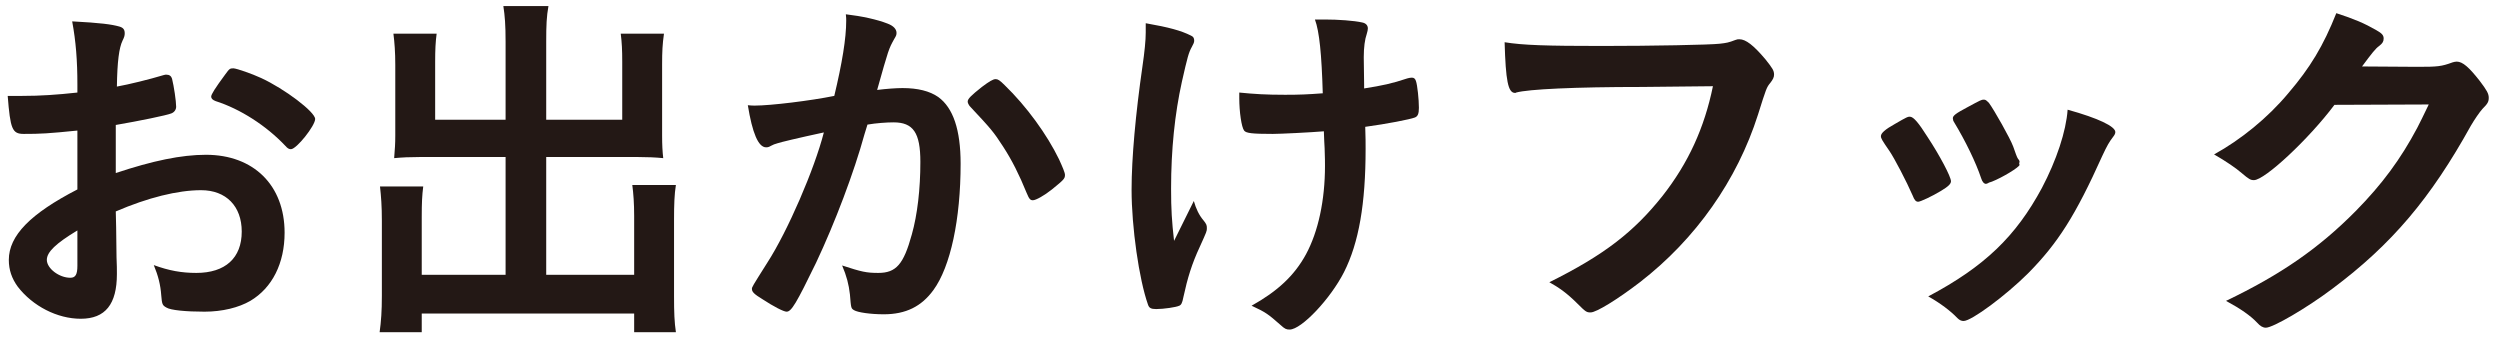 <svg width="161" height="22" viewBox="0 0 161 22" fill="none" xmlns="http://www.w3.org/2000/svg">
<path d="M156.411 6.728L150.339 6.752C148.683 8.96 145.851 11.6 145.155 11.6C144.939 11.6 144.843 11.552 144.363 11.144C144.003 10.832 143.379 10.4 142.587 9.944C144.291 9.008 146.043 7.592 147.363 6.008C148.779 4.352 149.619 2.96 150.459 0.848C151.635 1.232 152.259 1.496 153.051 1.952C153.387 2.144 153.507 2.264 153.507 2.48C153.507 2.672 153.435 2.792 153.219 2.96C152.979 3.128 152.739 3.44 152.115 4.28L155.691 4.304C156.987 4.304 157.227 4.28 157.947 4.016C158.043 3.992 158.115 3.968 158.211 3.968C158.595 3.968 159.003 4.328 159.699 5.216C160.155 5.816 160.275 6.032 160.275 6.296C160.275 6.56 160.203 6.68 159.867 7.016C159.675 7.232 159.363 7.688 159.123 8.096C156.531 12.776 154.035 15.728 150.219 18.584C148.563 19.832 146.379 21.104 145.923 21.104C145.731 21.104 145.563 21.008 145.347 20.768C144.939 20.336 144.291 19.88 143.355 19.376C146.859 17.696 149.307 16.016 151.707 13.592C153.411 11.864 154.611 10.232 155.667 8.24C155.883 7.832 156.027 7.52 156.411 6.728Z" fill="#231815"/>
<path d="M123.531 12.992C123.387 12.992 123.291 12.896 123.171 12.584C122.787 11.696 121.995 10.184 121.683 9.728C121.203 9.032 121.131 8.912 121.131 8.768C121.131 8.576 121.395 8.336 122.043 7.976C122.787 7.544 122.883 7.496 123.027 7.52C123.243 7.544 123.555 7.904 124.131 8.816C124.923 10.016 125.643 11.384 125.643 11.672C125.643 11.84 125.475 12.008 124.995 12.296C124.443 12.632 123.675 12.992 123.531 12.992ZM130.035 10.544L130.059 10.616C130.059 10.76 128.955 11.432 128.283 11.696C128.139 11.744 128.043 11.768 128.043 11.792C127.971 11.816 127.923 11.84 127.899 11.84C127.779 11.84 127.659 11.72 127.587 11.48C127.251 10.472 126.579 9.08 125.835 7.856C125.787 7.784 125.787 7.784 125.763 7.616C125.763 7.448 125.955 7.304 126.675 6.92C127.563 6.44 127.611 6.416 127.755 6.416C127.875 6.416 127.923 6.464 128.091 6.632C128.427 7.088 129.459 8.912 129.651 9.44C129.795 9.848 129.891 10.136 129.963 10.232C130.035 10.304 130.059 10.376 130.059 10.4L130.035 10.544ZM133.155 7.064C135.147 7.616 136.227 8.144 136.227 8.504C136.227 8.6 136.179 8.696 136.083 8.816C135.843 9.128 135.699 9.368 135.387 10.04C133.659 13.88 132.531 15.656 130.611 17.6C129.195 19.016 126.963 20.672 126.459 20.672C126.315 20.672 126.195 20.624 126.051 20.48C125.619 20.024 124.947 19.52 124.179 19.088C127.803 17.168 129.819 15.224 131.499 12.104C132.435 10.328 133.059 8.456 133.155 7.064Z" fill="#231815"/>
<path d="M110.313 5.552C108.441 5.576 108.441 5.576 105.729 5.6C101.433 5.6 98.409 5.744 97.641 5.96C97.618 5.984 97.594 5.984 97.57 5.984C97.114 5.984 96.969 5.192 96.897 2.72C98.073 2.912 99.609 2.96 103.161 2.96C106.377 2.96 110.145 2.888 110.745 2.816C111.177 2.768 111.321 2.744 111.753 2.576C111.873 2.528 111.921 2.528 112.017 2.528C112.425 2.528 112.929 2.912 113.697 3.824C114.153 4.4 114.249 4.544 114.249 4.808C114.249 4.976 114.177 5.12 114.009 5.336C113.769 5.624 113.745 5.696 113.217 7.376C111.873 11.6 109.209 15.392 105.609 18.176C104.169 19.28 102.801 20.12 102.441 20.12C102.177 20.12 102.129 20.096 101.577 19.544C100.929 18.896 100.425 18.536 99.778 18.176C103.305 16.424 105.225 14.936 107.073 12.608C108.729 10.496 109.761 8.24 110.313 5.552Z" fill="#231815"/>
<path d="M85.257 8.456C84.394 8.528 82.45 8.624 81.969 8.624C80.626 8.624 80.242 8.576 80.121 8.408C79.954 8.192 79.809 7.208 79.809 6.32C79.809 6.248 79.809 6.128 79.809 5.96C80.769 6.056 81.537 6.104 82.761 6.104C83.698 6.104 84.225 6.08 85.186 6.008C85.114 3.512 84.969 2.024 84.681 1.256C84.969 1.256 85.186 1.256 85.329 1.256C86.169 1.256 87.201 1.328 87.73 1.448C87.969 1.496 88.09 1.64 88.09 1.832C88.09 1.928 88.066 2.024 88.017 2.192C87.897 2.528 87.826 3.056 87.826 3.68C87.826 4.04 87.85 5.168 87.85 5.456C87.85 5.576 87.85 5.6 87.85 5.696C89.049 5.504 89.626 5.384 90.633 5.048C90.73 5.024 90.826 5 90.921 5C91.066 5 91.138 5.072 91.186 5.216C91.281 5.48 91.377 6.416 91.377 6.944C91.377 7.328 91.305 7.496 91.114 7.568C90.802 7.688 89.338 7.976 87.921 8.168C87.945 8.84 87.945 9.2 87.945 9.584C87.945 13.112 87.513 15.632 86.553 17.528C85.689 19.232 83.817 21.224 83.049 21.224C82.834 21.224 82.737 21.176 82.474 20.936C81.681 20.24 81.537 20.12 80.602 19.688C82.281 18.752 83.362 17.744 84.106 16.376C84.897 14.912 85.329 12.896 85.329 10.688C85.329 10.52 85.329 10.112 85.305 9.536C85.281 9.296 85.281 8.936 85.257 8.456ZM73.785 2.096V1.832C73.785 1.688 73.785 1.592 73.785 1.496C75.297 1.76 76.066 1.976 76.689 2.288C76.858 2.36 76.906 2.456 76.906 2.624C76.906 2.72 76.858 2.84 76.761 3.008C76.546 3.392 76.474 3.68 76.114 5.264C75.657 7.328 75.418 9.632 75.418 12.152C75.418 13.496 75.466 14.24 75.609 15.512L76.882 12.944C77.025 13.448 77.218 13.856 77.505 14.192C77.698 14.432 77.722 14.504 77.722 14.696C77.722 14.888 77.722 14.888 77.266 15.896C76.761 16.976 76.474 17.912 76.21 19.136C76.138 19.52 76.066 19.64 75.945 19.688C75.754 19.784 74.938 19.904 74.457 19.904C74.121 19.904 74.001 19.832 73.93 19.616C73.353 17.984 72.874 14.624 72.874 12.224C72.874 10.16 73.138 7.304 73.57 4.304C73.713 3.32 73.785 2.6 73.785 2.096Z" fill="#231815"/>
<path d="M53.056 8.528C51.28 8.912 50.296 9.152 50.08 9.224C49.888 9.272 49.792 9.32 49.648 9.392C49.528 9.464 49.456 9.488 49.336 9.488C48.832 9.488 48.448 8.552 48.16 6.776C48.352 6.8 48.52 6.8 48.616 6.8C49.624 6.8 52.192 6.488 53.728 6.176C54.232 4.064 54.496 2.48 54.496 1.328C54.496 1.232 54.496 1.112 54.472 0.92C55.504 1.04 56.488 1.256 57.16 1.52C57.544 1.664 57.736 1.88 57.736 2.12C57.736 2.24 57.712 2.312 57.592 2.504C57.232 3.152 57.232 3.152 56.488 5.792C57.064 5.72 57.712 5.672 58.12 5.672C59.104 5.672 59.872 5.864 60.424 6.248C61.384 6.944 61.864 8.36 61.864 10.544C61.864 14.12 61.216 17.168 60.112 18.68C59.344 19.736 58.336 20.24 56.92 20.24C56.056 20.24 55.24 20.12 55 19.976C54.808 19.856 54.808 19.856 54.736 18.968C54.664 18.32 54.52 17.768 54.232 17.096C55.48 17.504 55.792 17.576 56.56 17.576C57.712 17.576 58.192 17.024 58.72 15.104C59.08 13.832 59.272 12.176 59.272 10.424C59.272 8.552 58.816 7.88 57.544 7.88C57.112 7.88 56.416 7.928 55.864 8.024C55.792 8.288 55.768 8.312 55.672 8.648C55 11.096 53.776 14.336 52.552 16.928C51.28 19.544 50.968 20.072 50.656 20.072C50.464 20.072 49.816 19.736 49.12 19.28C48.568 18.944 48.424 18.8 48.424 18.608C48.424 18.488 48.424 18.488 49.408 16.928C50.728 14.888 52.456 10.88 53.056 8.528ZM62.44 6.824C62.344 6.68 62.32 6.608 62.32 6.536C62.32 6.368 62.536 6.152 63.232 5.6C63.712 5.24 63.952 5.096 64.12 5.096C64.264 5.096 64.384 5.168 64.696 5.48C66.112 6.848 67.432 8.672 68.2 10.256C68.44 10.784 68.584 11.12 68.584 11.264C68.584 11.504 68.512 11.576 67.744 12.2C67.264 12.584 66.712 12.896 66.52 12.896C66.352 12.896 66.28 12.824 66.112 12.416C65.632 11.24 65.176 10.328 64.6 9.44C63.976 8.48 63.856 8.336 62.44 6.824Z" fill="#231815"/>
<path d="M32.56 7.712V2.696C32.56 1.592 32.512 1.016 32.416 0.392H35.32C35.2 1.064 35.176 1.616 35.176 2.696V7.712H40.072V3.968C40.072 3.224 40.048 2.744 39.976 2.168H42.76C42.664 2.84 42.64 3.32 42.64 4.16V8.72C42.64 9.32 42.664 9.776 42.712 10.184C42.232 10.136 41.656 10.112 41.08 10.112H35.176V17.696H40.84V13.904C40.84 13.088 40.792 12.464 40.72 11.912H43.528C43.432 12.488 43.408 13.208 43.408 14.12V19.064C43.408 20.144 43.432 20.744 43.528 21.392H40.84V20.192H27.16V21.392H24.448C24.544 20.696 24.592 20.024 24.592 19.064V14.216C24.592 13.28 24.544 12.656 24.472 12.008H27.256C27.184 12.584 27.16 13.04 27.16 13.976V17.696H32.56V10.112H27.04C26.416 10.112 25.888 10.136 25.384 10.184C25.432 9.584 25.456 9.248 25.456 8.72V4.184C25.456 3.344 25.408 2.744 25.336 2.168H28.12C28.048 2.696 28.024 3.224 28.024 3.992V7.712H32.56Z" fill="#231815"/>
<path d="M4.984 12.2V8.408C3.088 8.6 2.608 8.624 1.528 8.624C0.784 8.624 0.664 8.312 0.496 6.176C0.952 6.176 1.216 6.176 1.432 6.176C2.608 6.176 3.664 6.104 4.984 5.96V5.456C4.984 3.896 4.888 2.672 4.648 1.376C6.472 1.472 7.192 1.568 7.696 1.712C7.936 1.784 8.032 1.904 8.032 2.144C8.032 2.288 8.008 2.384 7.888 2.624C7.672 3.08 7.552 3.944 7.528 5.576C8.32 5.432 9.592 5.12 10.552 4.832C10.624 4.808 10.672 4.808 10.72 4.808C10.912 4.808 11.032 4.904 11.08 5.072C11.2 5.552 11.344 6.512 11.344 6.872C11.344 7.064 11.224 7.232 11.032 7.304C10.744 7.424 8.992 7.784 7.456 8.048V11.144C9.832 10.352 11.68 9.968 13.264 9.968C16.336 9.968 18.328 11.936 18.328 14.984C18.328 16.952 17.536 18.536 16.12 19.376C15.376 19.808 14.32 20.072 13.168 20.072C11.968 20.072 10.984 19.976 10.72 19.808C10.456 19.664 10.432 19.592 10.384 19.016C10.336 18.344 10.192 17.768 9.904 17.072C10.888 17.432 11.704 17.576 12.64 17.576C14.512 17.576 15.568 16.616 15.568 14.912C15.568 13.28 14.56 12.248 12.952 12.248C11.44 12.248 9.52 12.728 7.456 13.616C7.456 13.712 7.456 13.712 7.48 14.648C7.504 16.232 7.504 16.232 7.504 16.568C7.528 17 7.528 17.432 7.528 17.648C7.528 19.592 6.784 20.528 5.2 20.528C3.688 20.528 2.104 19.712 1.144 18.464C0.76 17.936 0.568 17.384 0.568 16.736C0.568 15.176 1.96 13.76 4.984 12.2ZM4.984 17.12V14.84C3.592 15.68 3.016 16.232 3.016 16.736C3.016 17.288 3.808 17.888 4.528 17.888C4.864 17.888 4.984 17.672 4.984 17.12ZM18.736 9.608C18.616 9.608 18.52 9.56 18.376 9.392C17.152 8.096 15.472 7.016 13.888 6.512C13.696 6.44 13.6 6.344 13.6 6.224C13.6 6.08 13.84 5.696 14.512 4.784C14.776 4.424 14.8 4.4 15.04 4.4C15.28 4.424 16.192 4.736 16.816 5.024C18.328 5.72 20.296 7.208 20.296 7.664C20.296 8.096 19.096 9.608 18.736 9.608Z" fill="#231815"/>
</svg>
